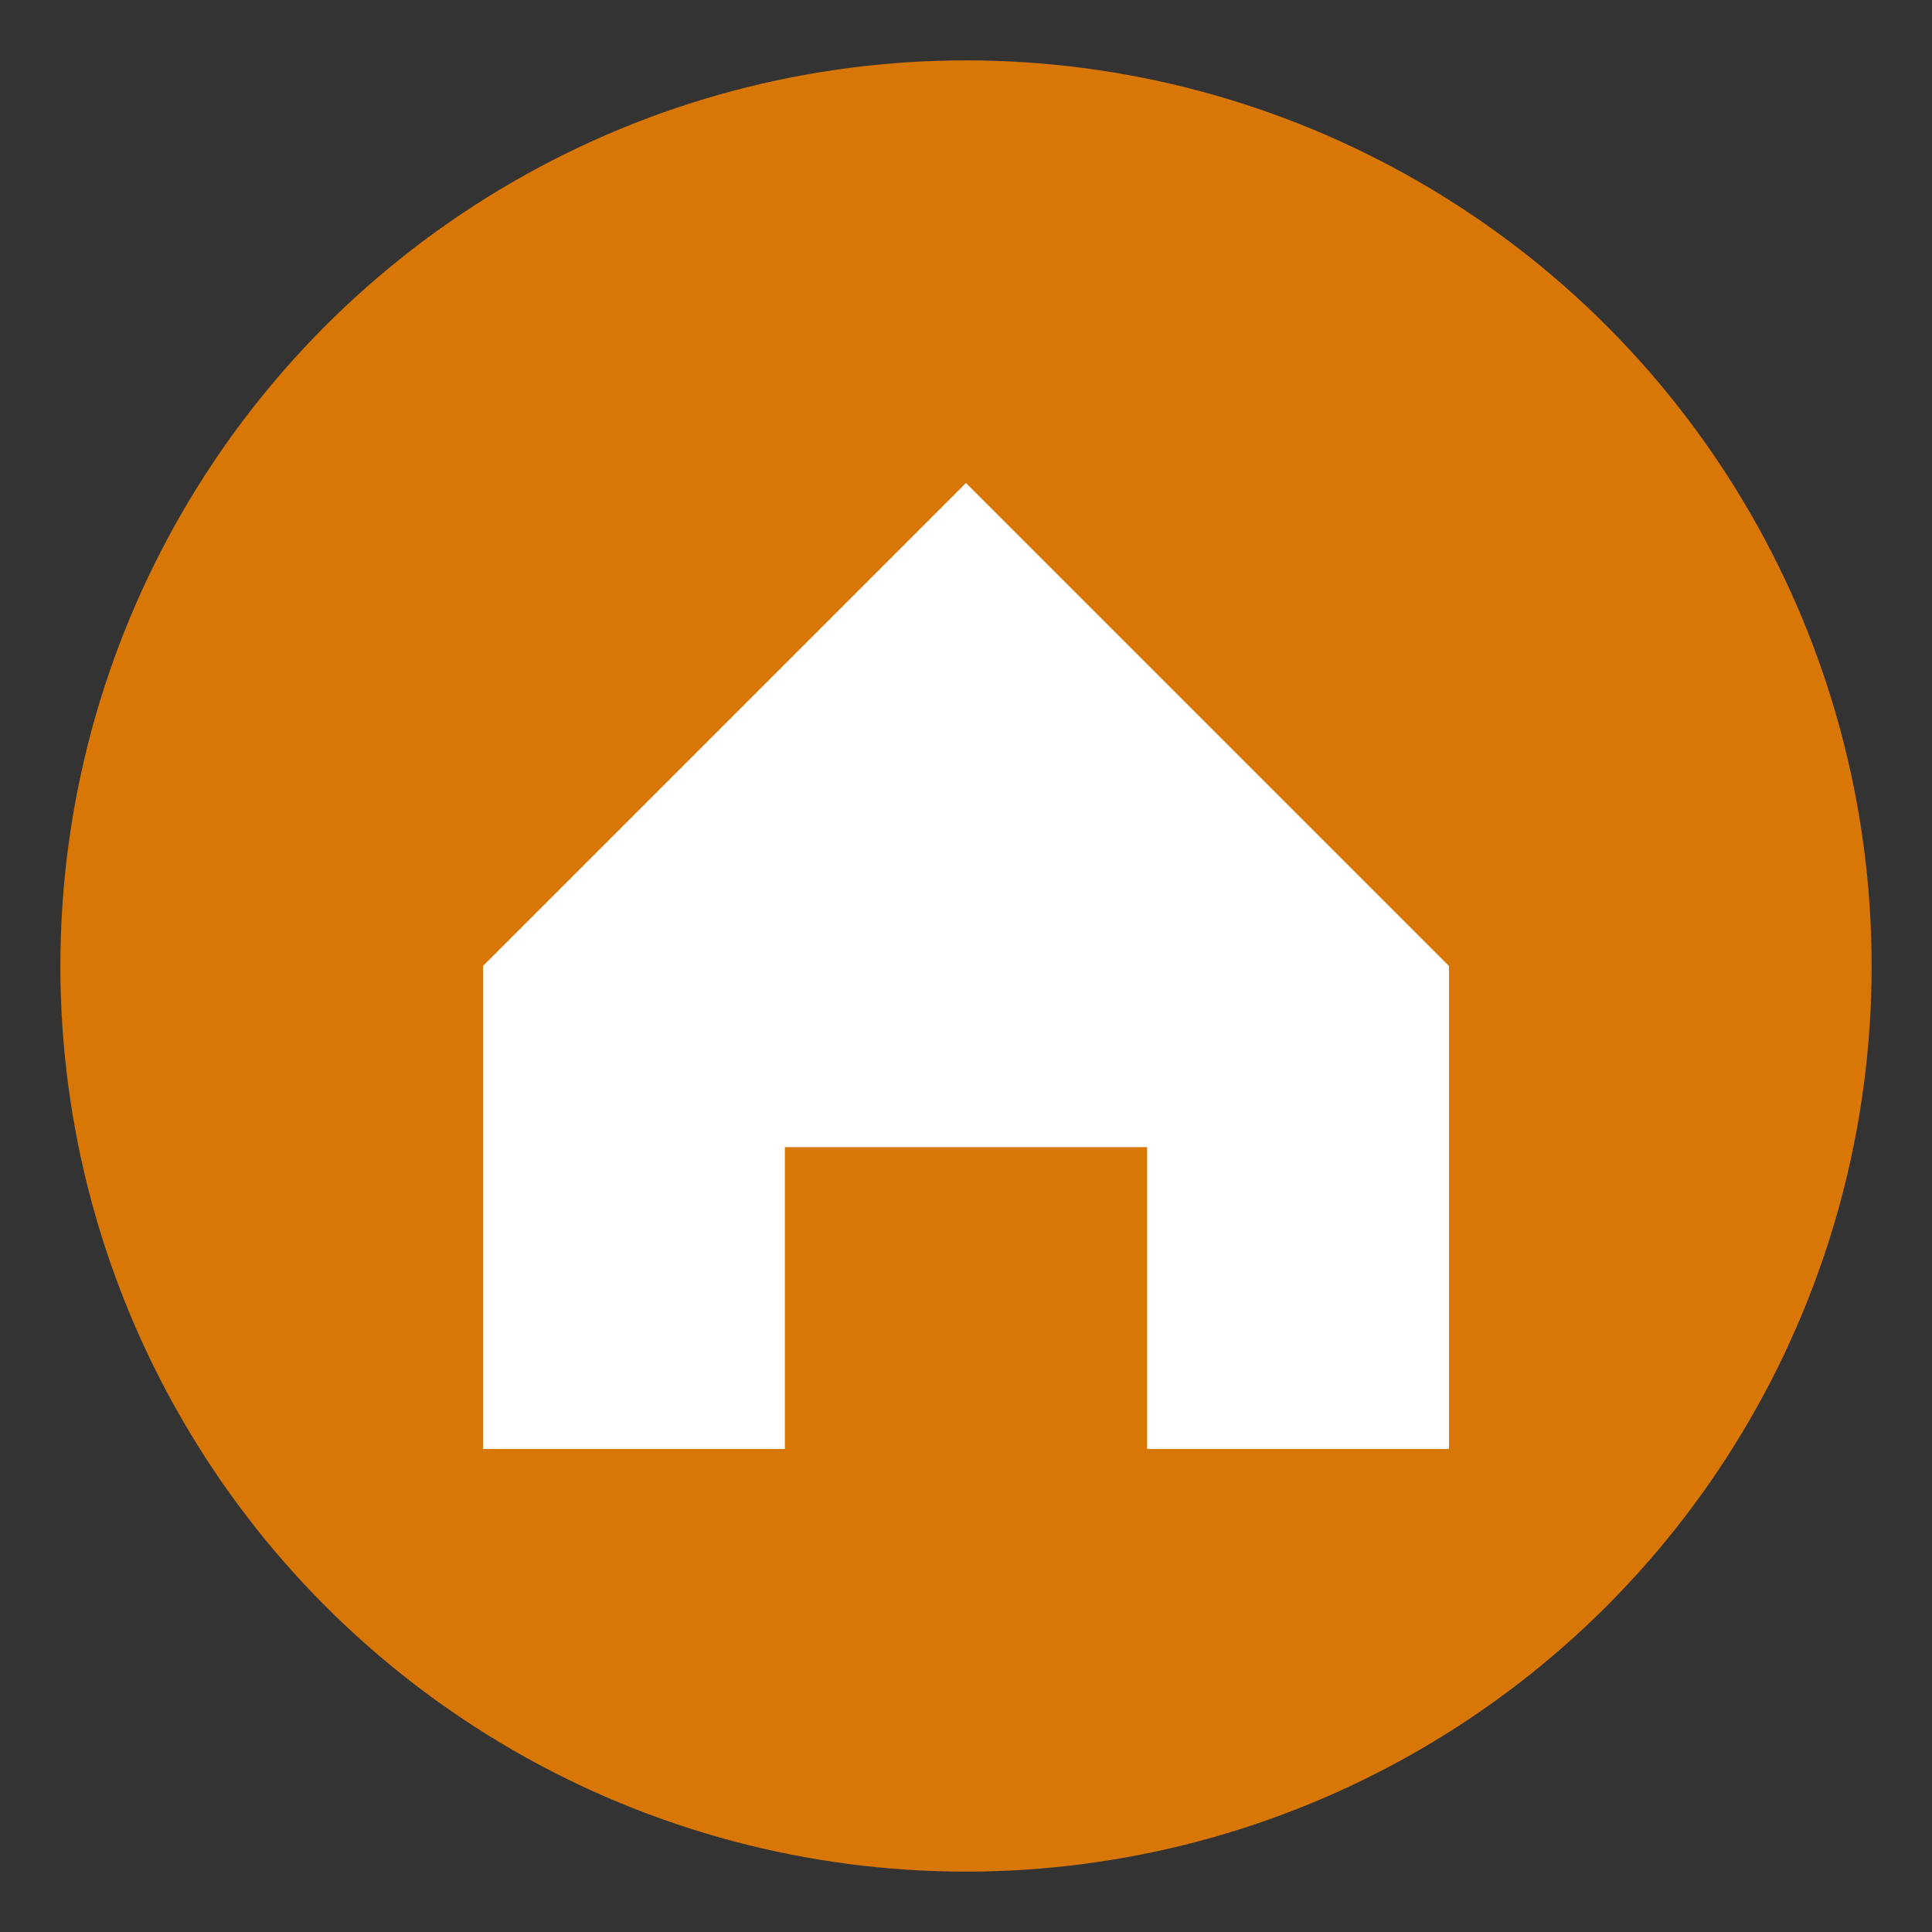 <svg xmlns="http://www.w3.org/2000/svg" viewBox="0 0 64 64">
  <rect x="0" y="0" width="64" height="64" fill="#333333" stroke="none"/>
  <!-- Rounded background circle -->
  <circle cx="32" cy="32" r="30" fill="#D97706"/>
  
  <!-- House icon -->
  <path d="M16 32 L32 16 L48 32 V48 H38 V38 H26 V48 H16 Z" fill="white"/>
</svg>
